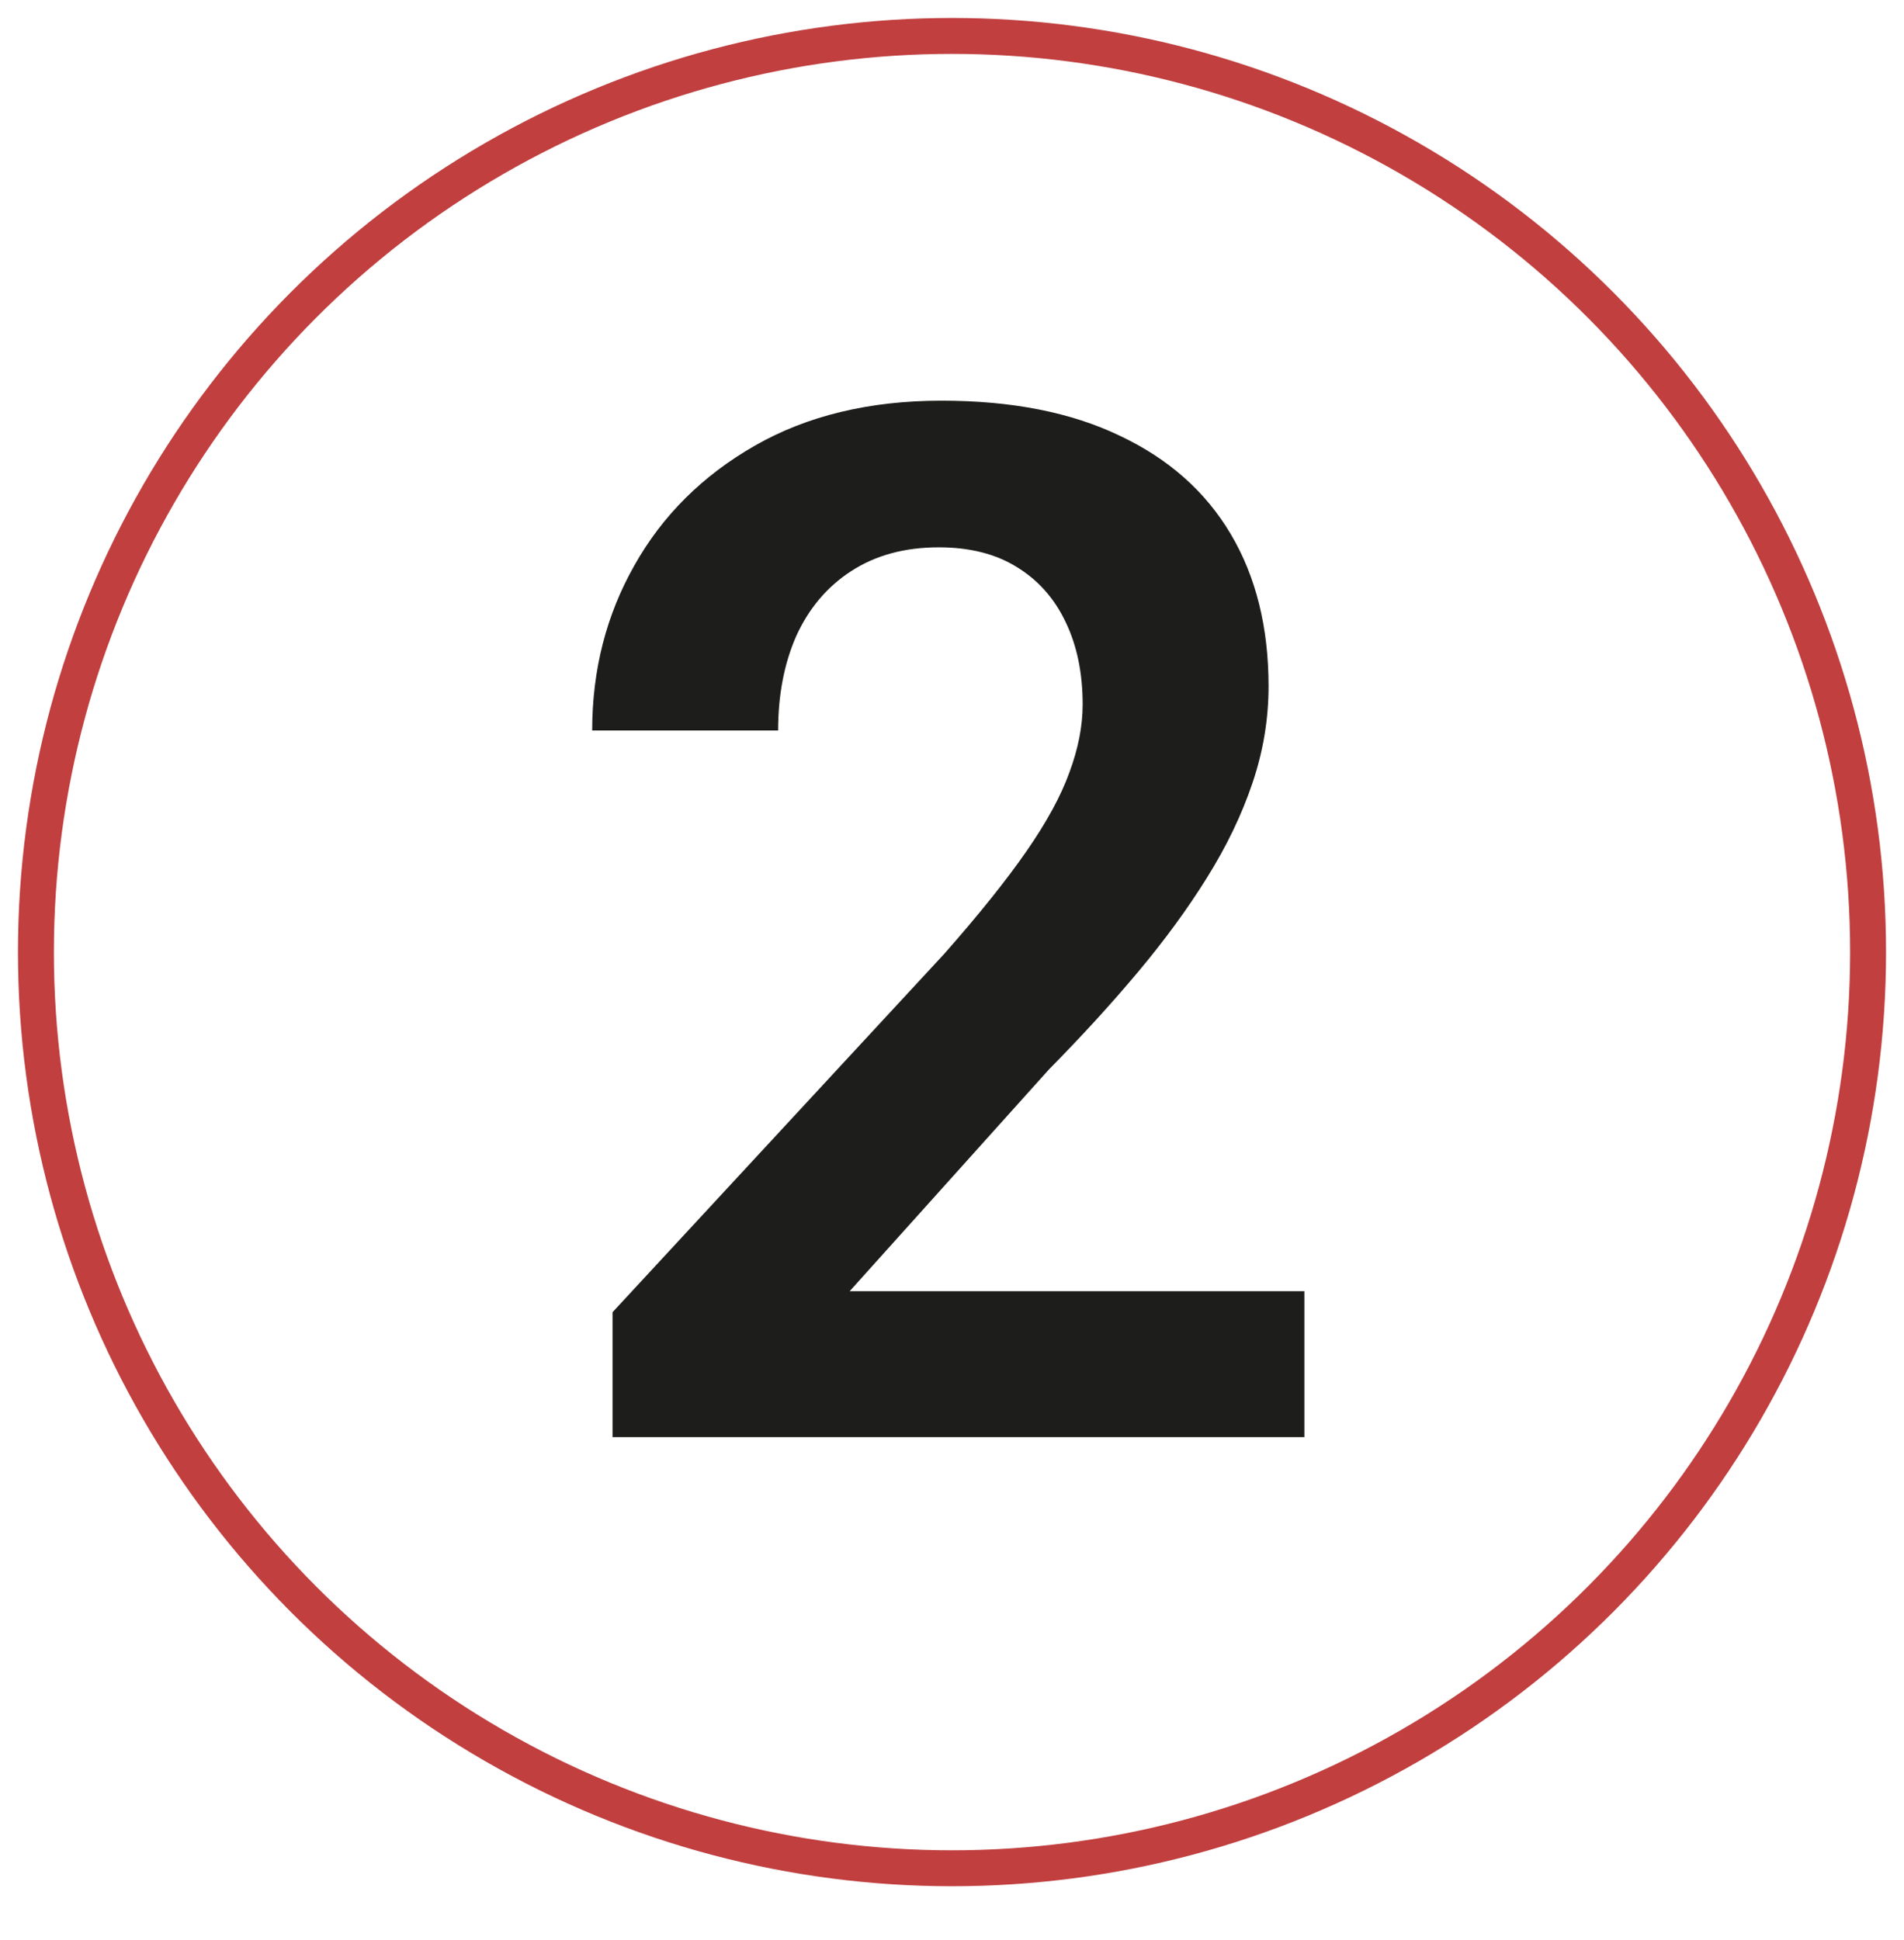<?xml version="1.0" encoding="UTF-8"?> <svg xmlns="http://www.w3.org/2000/svg" width="53" height="54" viewBox="0 0 53 54" fill="none"><path d="M36.309 35.938V40H17.051V36.523L26.289 26.543C27.253 25.449 28.014 24.499 28.574 23.691C29.134 22.884 29.531 22.155 29.766 21.504C30.013 20.84 30.137 20.208 30.137 19.609C30.137 18.737 29.98 17.975 29.668 17.324C29.355 16.66 28.9 16.146 28.301 15.781C27.715 15.417 26.992 15.234 26.133 15.234C25.182 15.234 24.369 15.456 23.691 15.898C23.027 16.328 22.52 16.927 22.168 17.695C21.829 18.463 21.66 19.342 21.66 20.332H16.484C16.484 18.652 16.875 17.122 17.656 15.742C18.438 14.349 19.557 13.236 21.016 12.402C22.474 11.569 24.206 11.152 26.211 11.152C28.164 11.152 29.818 11.478 31.172 12.129C32.526 12.767 33.555 13.678 34.258 14.863C34.961 16.048 35.312 17.461 35.312 19.102C35.312 20.013 35.163 20.912 34.863 21.797C34.564 22.682 34.141 23.561 33.594 24.434C33.06 25.293 32.422 26.165 31.68 27.051C30.938 27.936 30.111 28.841 29.199 29.766L23.652 35.938H36.309Z" fill="#1D1D1B"></path><circle cx="26.5" cy="26.5" r="25.5" stroke="#C13F3F"></circle></svg> 